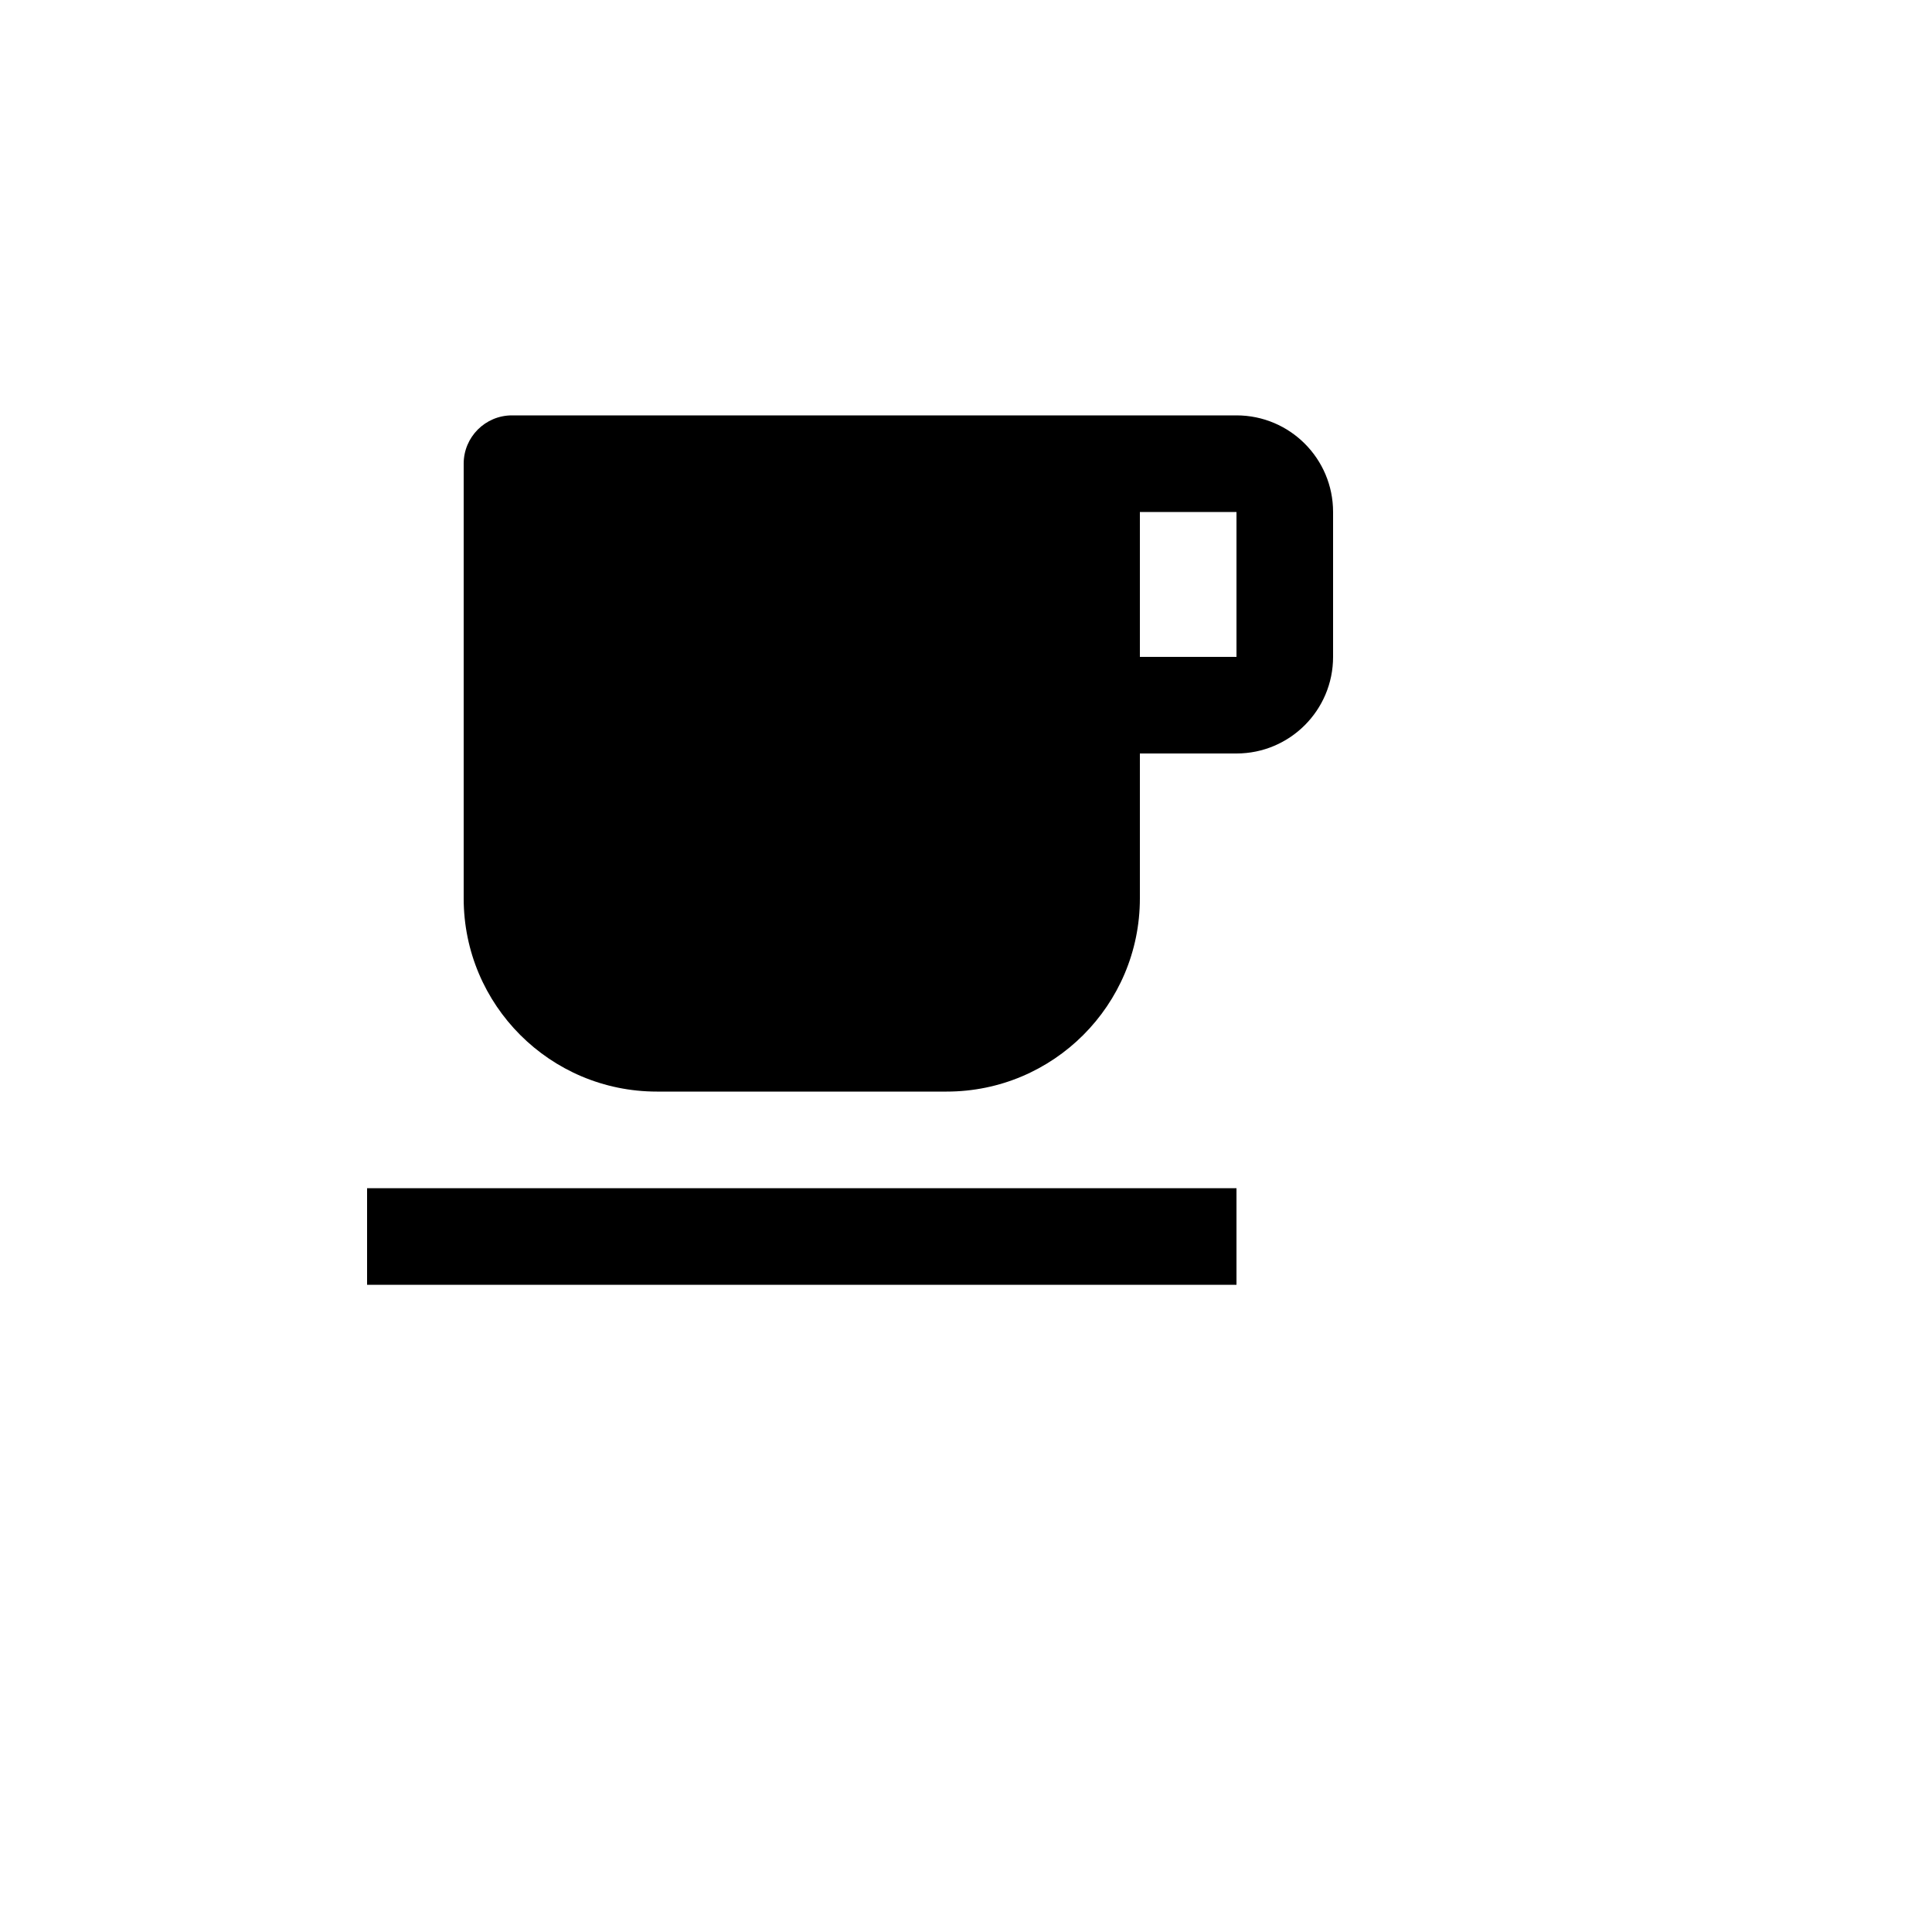 <svg xmlns="http://www.w3.org/2000/svg" version="1.1" xmlns:xlink="http://www.w3.org/1999/xlink" width="100%" height="100%" id="svgWorkerArea" viewBox="-25 -25 625 625" xmlns:idraw="https://idraw.muisca.co" style="background: white;"><defs id="defsdoc"><pattern id="patternBool" x="0" y="0" width="10" height="10" patternUnits="userSpaceOnUse" patternTransform="rotate(35)"><circle cx="5" cy="5" r="4" style="stroke: none;fill: #ff000070;"></circle></pattern></defs><g id="fileImp-177857319" class="cosito"><path id="pathImp-729101777" fill="none" class="grouped" d="M62.5 62.5C62.5 62.5 437.5 62.5 437.5 62.5 437.5 62.5 437.5 437.5 437.5 437.5 437.5 437.5 62.5 437.5 62.5 437.5 62.5 437.5 62.5 62.5 62.5 62.5"></path><path id="pathImp-760835596" class="grouped" d="M140.625 109.375C140.625 109.375 375 109.375 375 109.375 392.259 109.375 406.25 123.366 406.25 140.625 406.25 140.625 406.25 187.5 406.25 187.5 406.25 204.759 392.259 218.75 375 218.75 375 218.75 343.75 218.75 343.75 218.75 343.75 218.75 343.75 265.625 343.75 265.625 343.75 300.142 315.767 328.125 281.25 328.125 281.25 328.125 187.5 328.125 187.5 328.125 152.983 328.125 125 300.142 125 265.625 125 265.625 125 125 125 125 125 116.37 131.995 109.375 140.625 109.375 140.625 109.375 140.625 109.375 140.625 109.375M343.75 140.625C343.75 140.625 343.75 187.5 343.75 187.5 343.75 187.5 375 187.5 375 187.5 375 187.5 375 140.625 375 140.625 375 140.625 343.75 140.625 343.75 140.625 343.75 140.625 343.75 140.625 343.75 140.625M93.75 359.375C93.75 359.375 375 359.375 375 359.375 375 359.375 375 390.625 375 390.625 375 390.625 93.75 390.625 93.75 390.625 93.75 390.625 93.75 359.375 93.75 359.375 93.75 359.375 93.75 359.375 93.75 359.375"></path></g></svg>
